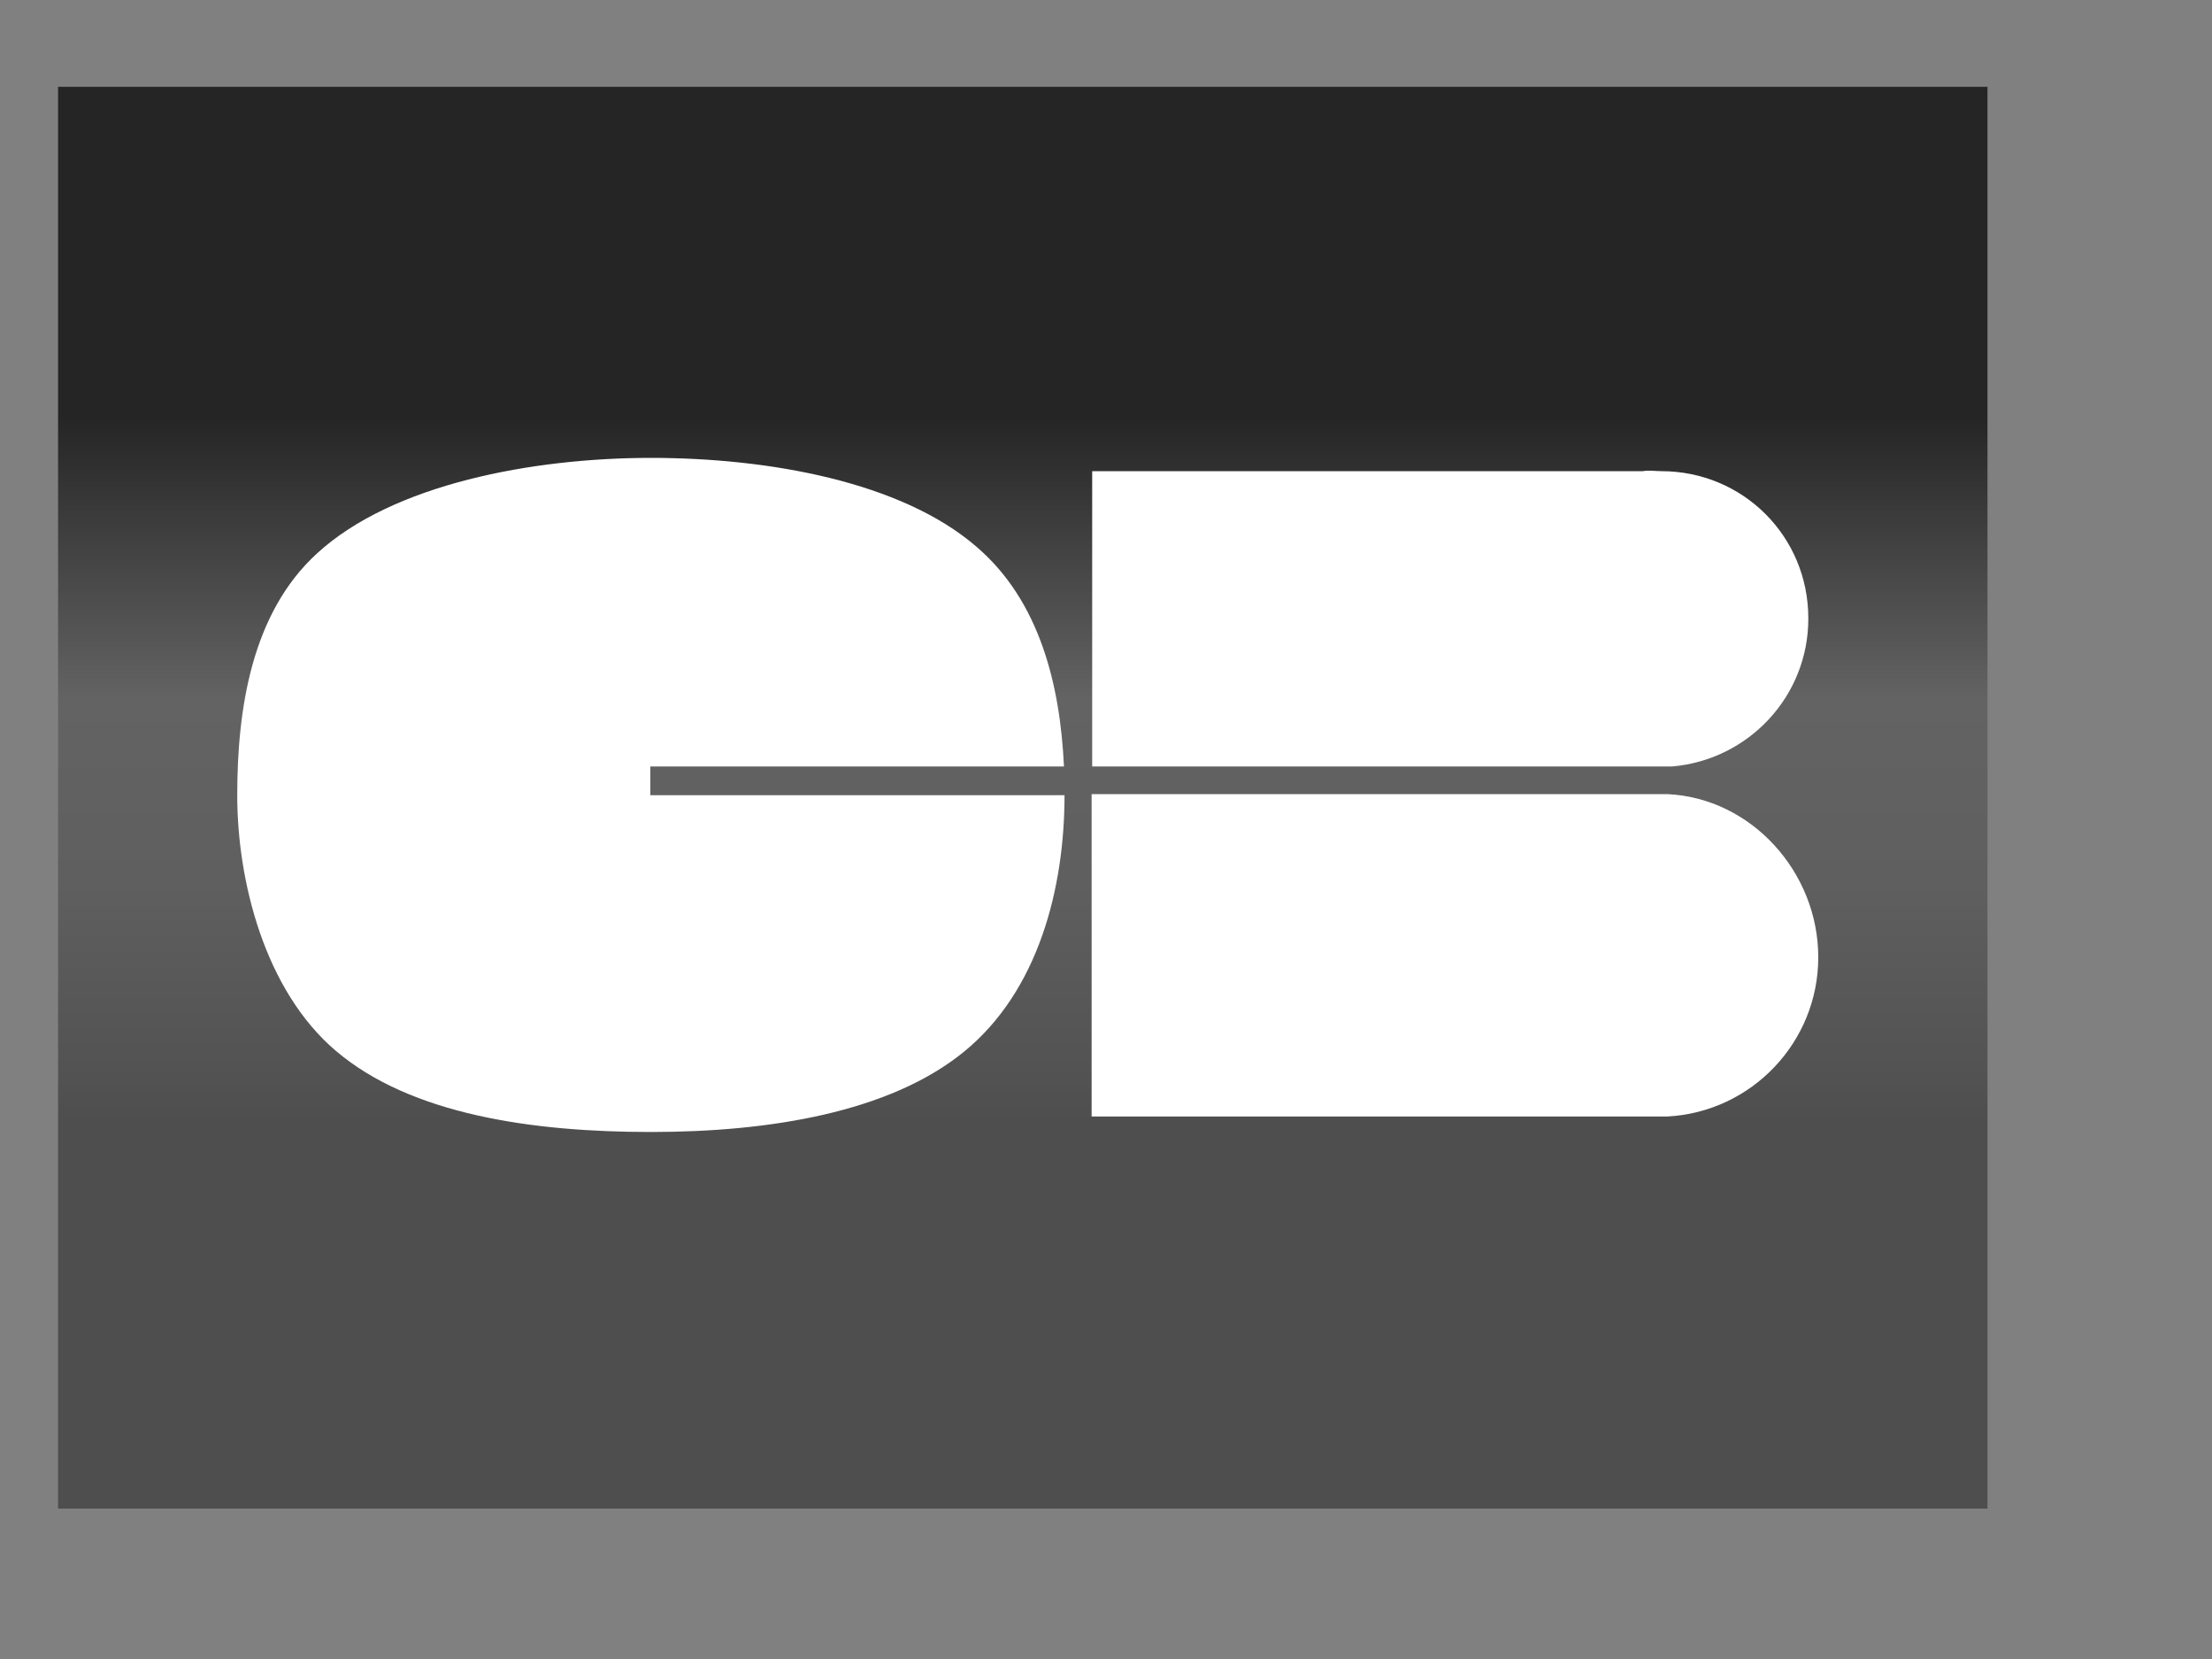 <?xml version="1.0" encoding="utf-8"?>
<!-- Generator: Adobe Illustrator 26.0.3, SVG Export Plug-In . SVG Version: 6.00 Build 0)  -->
<svg version="1.1" id="Calque_1" xmlns="http://www.w3.org/2000/svg" xmlns:xlink="http://www.w3.org/1999/xlink" x="0px" y="0px"
	  height="30px" width="40px" xml:space="preserve">
  <rect width="100%" height="100%" fill="#808080" stroke="none"/>
  <defs>
    <linearGradient id="uuid-11e5f3b6-a1f1-462e-8b4d-f55a29a29560" x1="-789.28" y1="-893.37" x2="-788.33" y2="-893.37" gradientTransform="translate(-726.3 21309.15) rotate(90) scale(27 .83)" gradientUnits="userSpaceOnUse">
      <stop offset="0" stop-color="#252525"/>
      <stop offset=".35" stop-color="#252525"/>
      <stop offset=".43" stop-color="#3e3e3e"/>
      <stop offset=".55" stop-color="#636363"/>
      <stop offset=".68" stop-color="#5f5f5f"/>
      <stop offset=".81" stop-color="#535353"/>
      <stop offset=".85" stop-color="#4e4e4e"/>
      <stop offset="1" stop-color="#4e4e4e"/>
    </linearGradient>
  </defs>
  <rect x="1.05" y="1.57" width="34.89" height="25.71" style="fill: url(#uuid-11e5f3b6-a1f1-462e-8b4d-f55a29a29560);"/>
  <path d="m11.76,13.86h7.48c-.07-1.48-.44-3-1.59-3.98-1.36-1.17-3.75-1.6-5.88-1.6s-4.67.47-6.04,1.73c-1.18,1.08-1.44,2.81-1.44,4.37s.5,3.53,1.78,4.62c1.36,1.16,3.57,1.47,5.7,1.47s4.31-.35,5.66-1.45c1.35-1.1,1.82-2.96,1.82-4.64h0s-7.49,0-7.49,0v-.51Z" style="fill: #fff;"/>
  <path d="m19.74,14.36v5.83h10.41c1.52-.08,2.73-1.34,2.73-2.88s-1.21-2.88-2.73-2.95h0s-10.41,0-10.41,0Z" style="fill: #fff;"/>
  <path d="m32.7,11.18c0-1.48-1.18-2.66-2.66-2.66-.1,0-.23-.02-.33,0h-9.96v5.34h10.49c1.38-.12,2.46-1.27,2.46-2.67Z" style="fill: #fff;"/>
</svg>